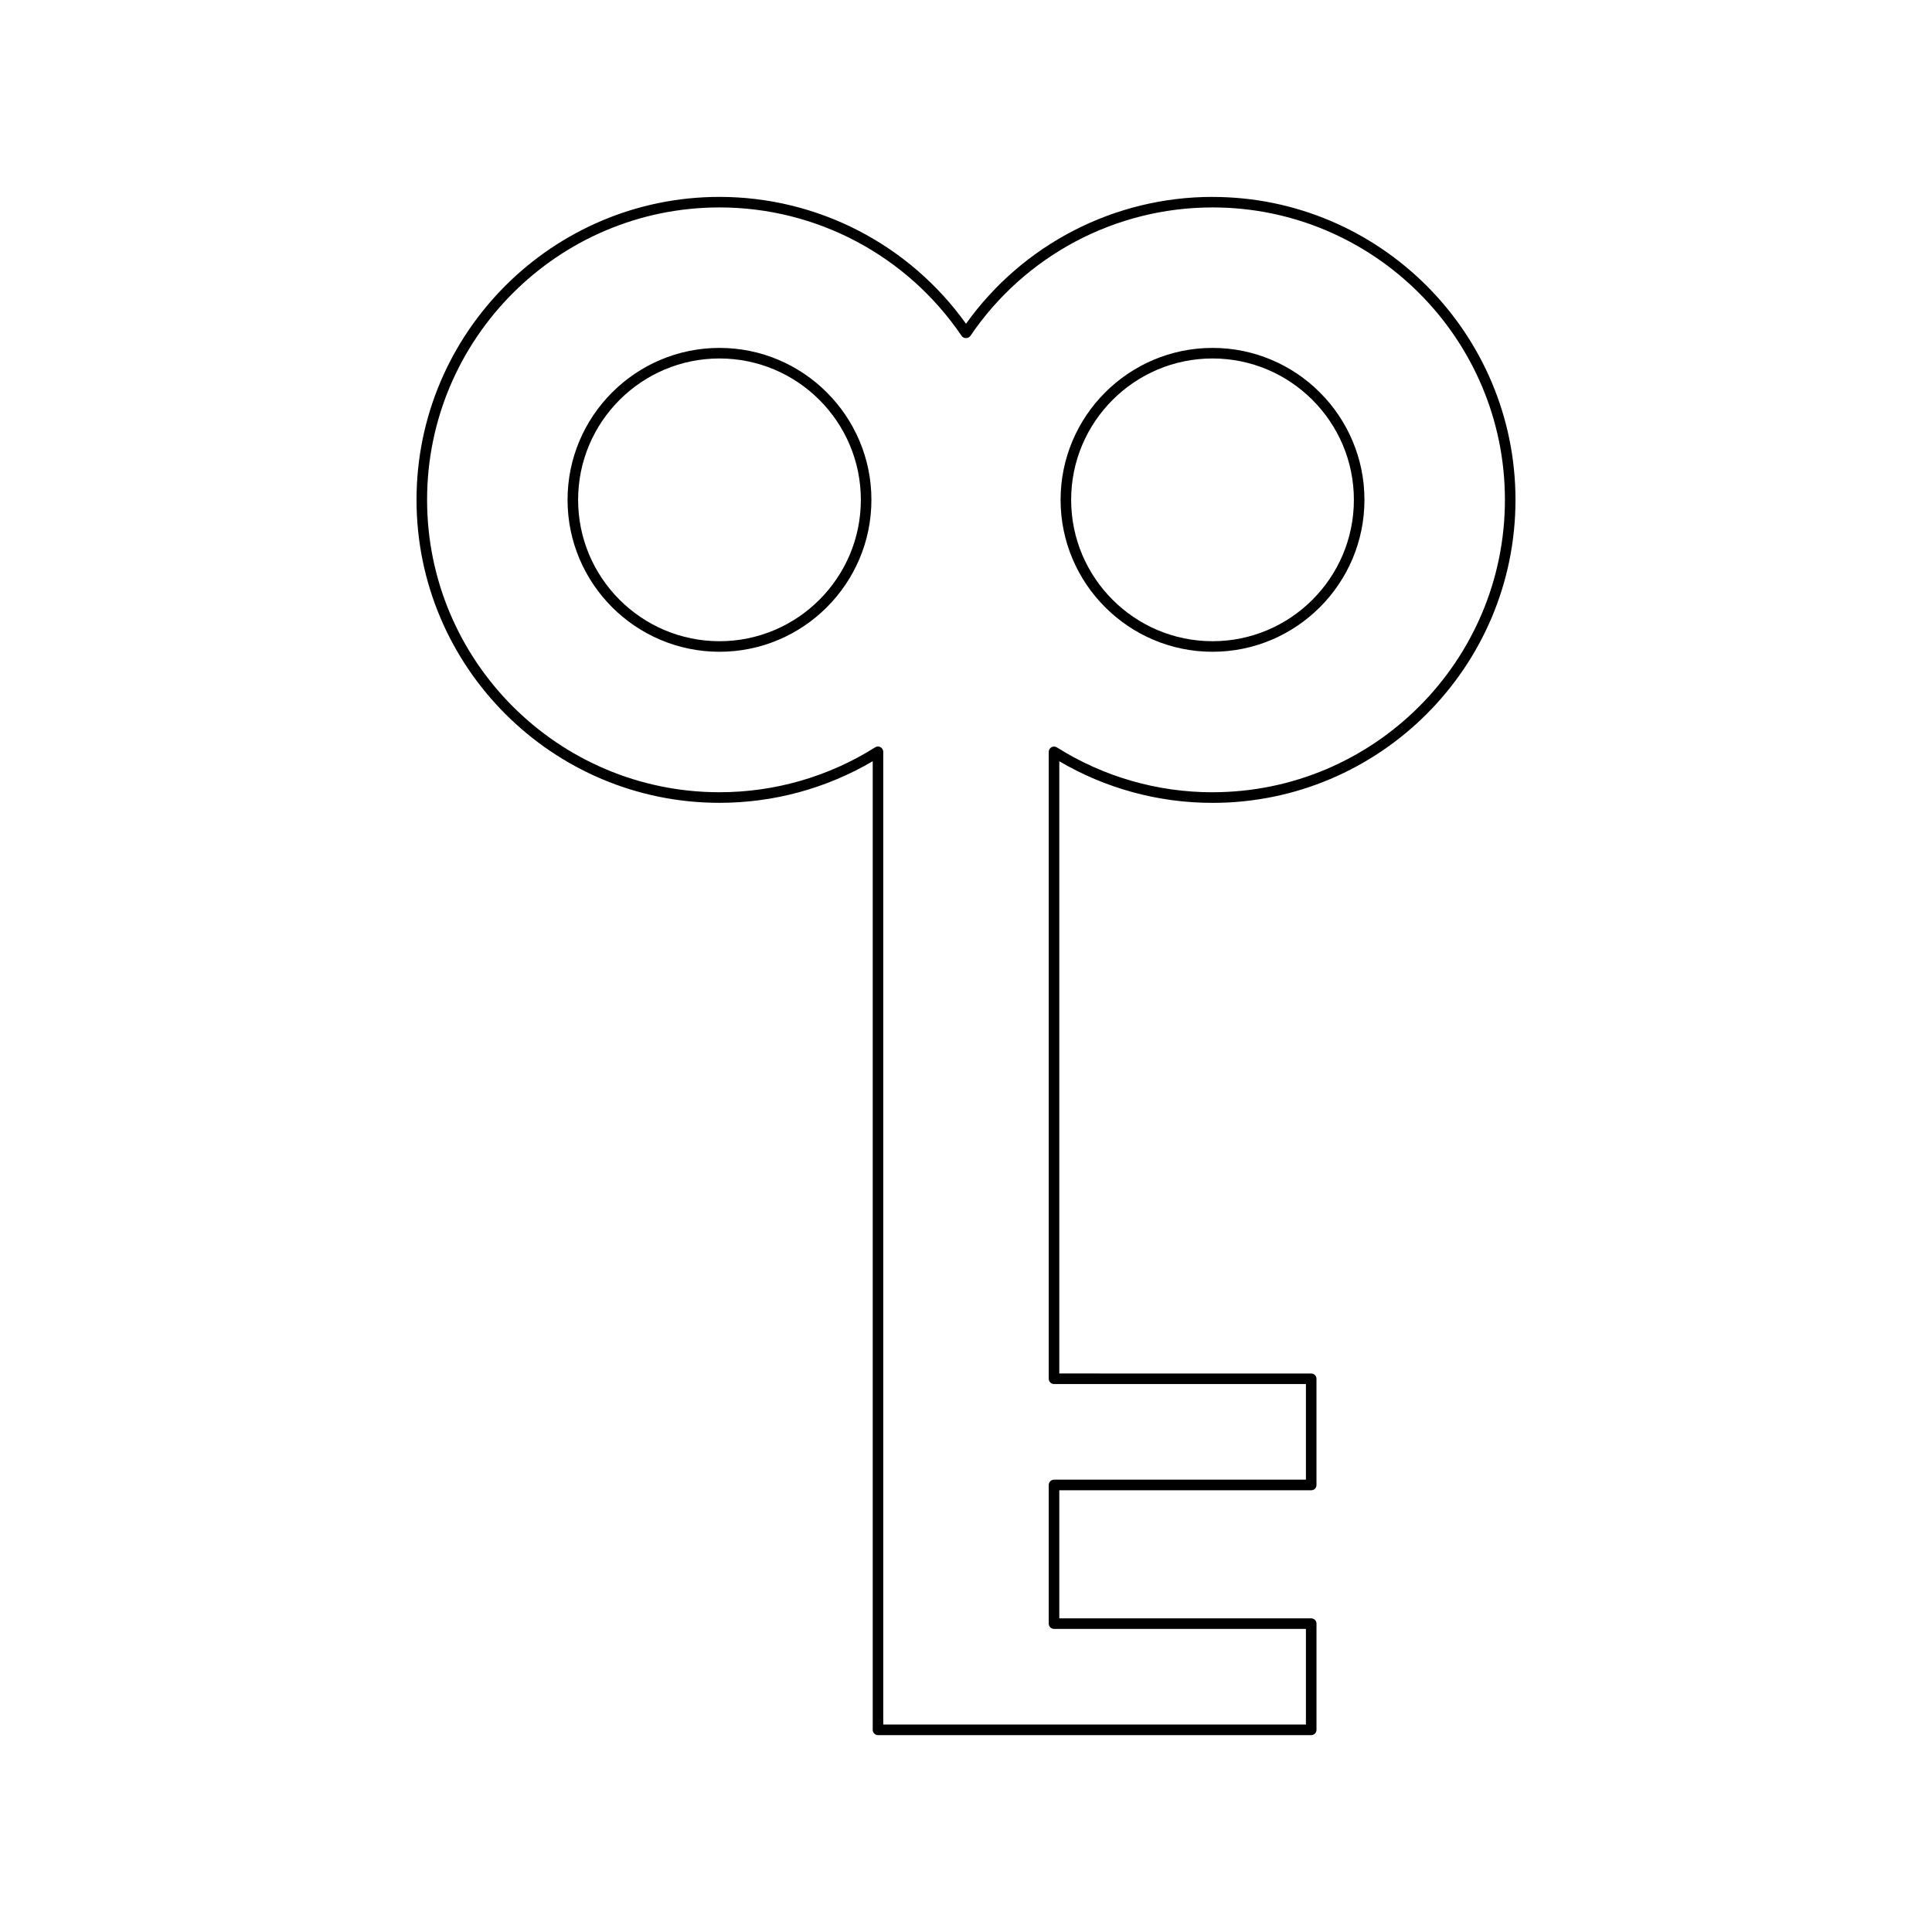 <?xml version="1.0" encoding="UTF-8"?>
<!-- Uploaded to: SVG Repo, www.svgrepo.com, Generator: SVG Repo Mixer Tools -->
<svg fill="#000000" width="800px" height="800px" version="1.1" viewBox="144 144 512 512" xmlns="http://www.w3.org/2000/svg">
 <g>
  <path d="m334.67 236.2c-22.199 0-40.262 18.062-40.262 40.262 0 22.199 18.062 40.262 40.262 40.262s40.262-18.062 40.262-40.262c0-22.199-18.062-40.262-40.262-40.262zm0 77.727c-20.66 0-37.465-16.805-37.465-37.465s16.805-37.465 37.465-37.465c20.66 0 37.465 16.805 37.465 37.465s-16.805 37.465-37.465 37.465z"/>
  <path d="m465.33 236.2c-22.199 0-40.262 18.062-40.262 40.262 0 22.199 18.062 40.262 40.262 40.262s40.262-18.062 40.262-40.262c0-22.199-18.062-40.262-40.262-40.262zm0 77.727c-20.66 0-37.465-16.805-37.465-37.465s16.805-37.465 37.465-37.465 37.465 16.805 37.465 37.465-16.805 37.465-37.465 37.465z"/>
  <path d="m465.33 196.18c-25.977 0-50.246 12.527-65.328 33.617-15.086-21.09-39.355-33.617-65.328-33.617-44.273 0-80.289 36.016-80.289 80.289 0 44.273 36.016 80.289 80.289 80.289 14.332 0 28.316-3.805 40.605-11.027v256.7c0 0.773 0.625 1.398 1.398 1.398h114.81c0.773 0 1.398-0.625 1.398-1.398v-28.148c0-0.773-0.625-1.398-1.398-1.398h-66.762v-33.945h66.758c0.773 0 1.398-0.625 1.398-1.398v-28.148c0-0.773-0.625-1.398-1.398-1.398l-66.758-0.004v-162.25c12.289 7.223 26.273 11.027 40.605 11.027 44.273 0 80.289-36.016 80.289-80.289 0-44.273-36.016-80.289-80.289-80.289zm0 157.78c-14.641 0-28.91-4.117-41.258-11.902-0.434-0.273-0.977-0.289-1.422-0.039-0.449 0.246-0.723 0.715-0.723 1.223v166.14c0 0.773 0.625 1.398 1.398 1.398h66.758v25.348h-66.758c-0.773 0-1.398 0.625-1.398 1.398v36.746c0 0.773 0.625 1.398 1.398 1.398h66.758v25.348l-112.01 0.004v-257.79c0-0.508-0.277-0.98-0.723-1.223-0.445-0.25-0.992-0.23-1.422 0.039-12.348 7.785-26.613 11.902-41.258 11.902-42.727 0-77.488-34.762-77.488-77.488 0-42.73 34.762-77.492 77.488-77.492 25.723 0 49.711 12.73 64.172 34.051 0.523 0.77 1.793 0.77 2.316 0 14.461-21.324 38.449-34.051 64.172-34.051 42.727 0 77.488 34.762 77.488 77.488 0 42.727-34.762 77.492-77.488 77.492z"/>
 </g>
</svg>